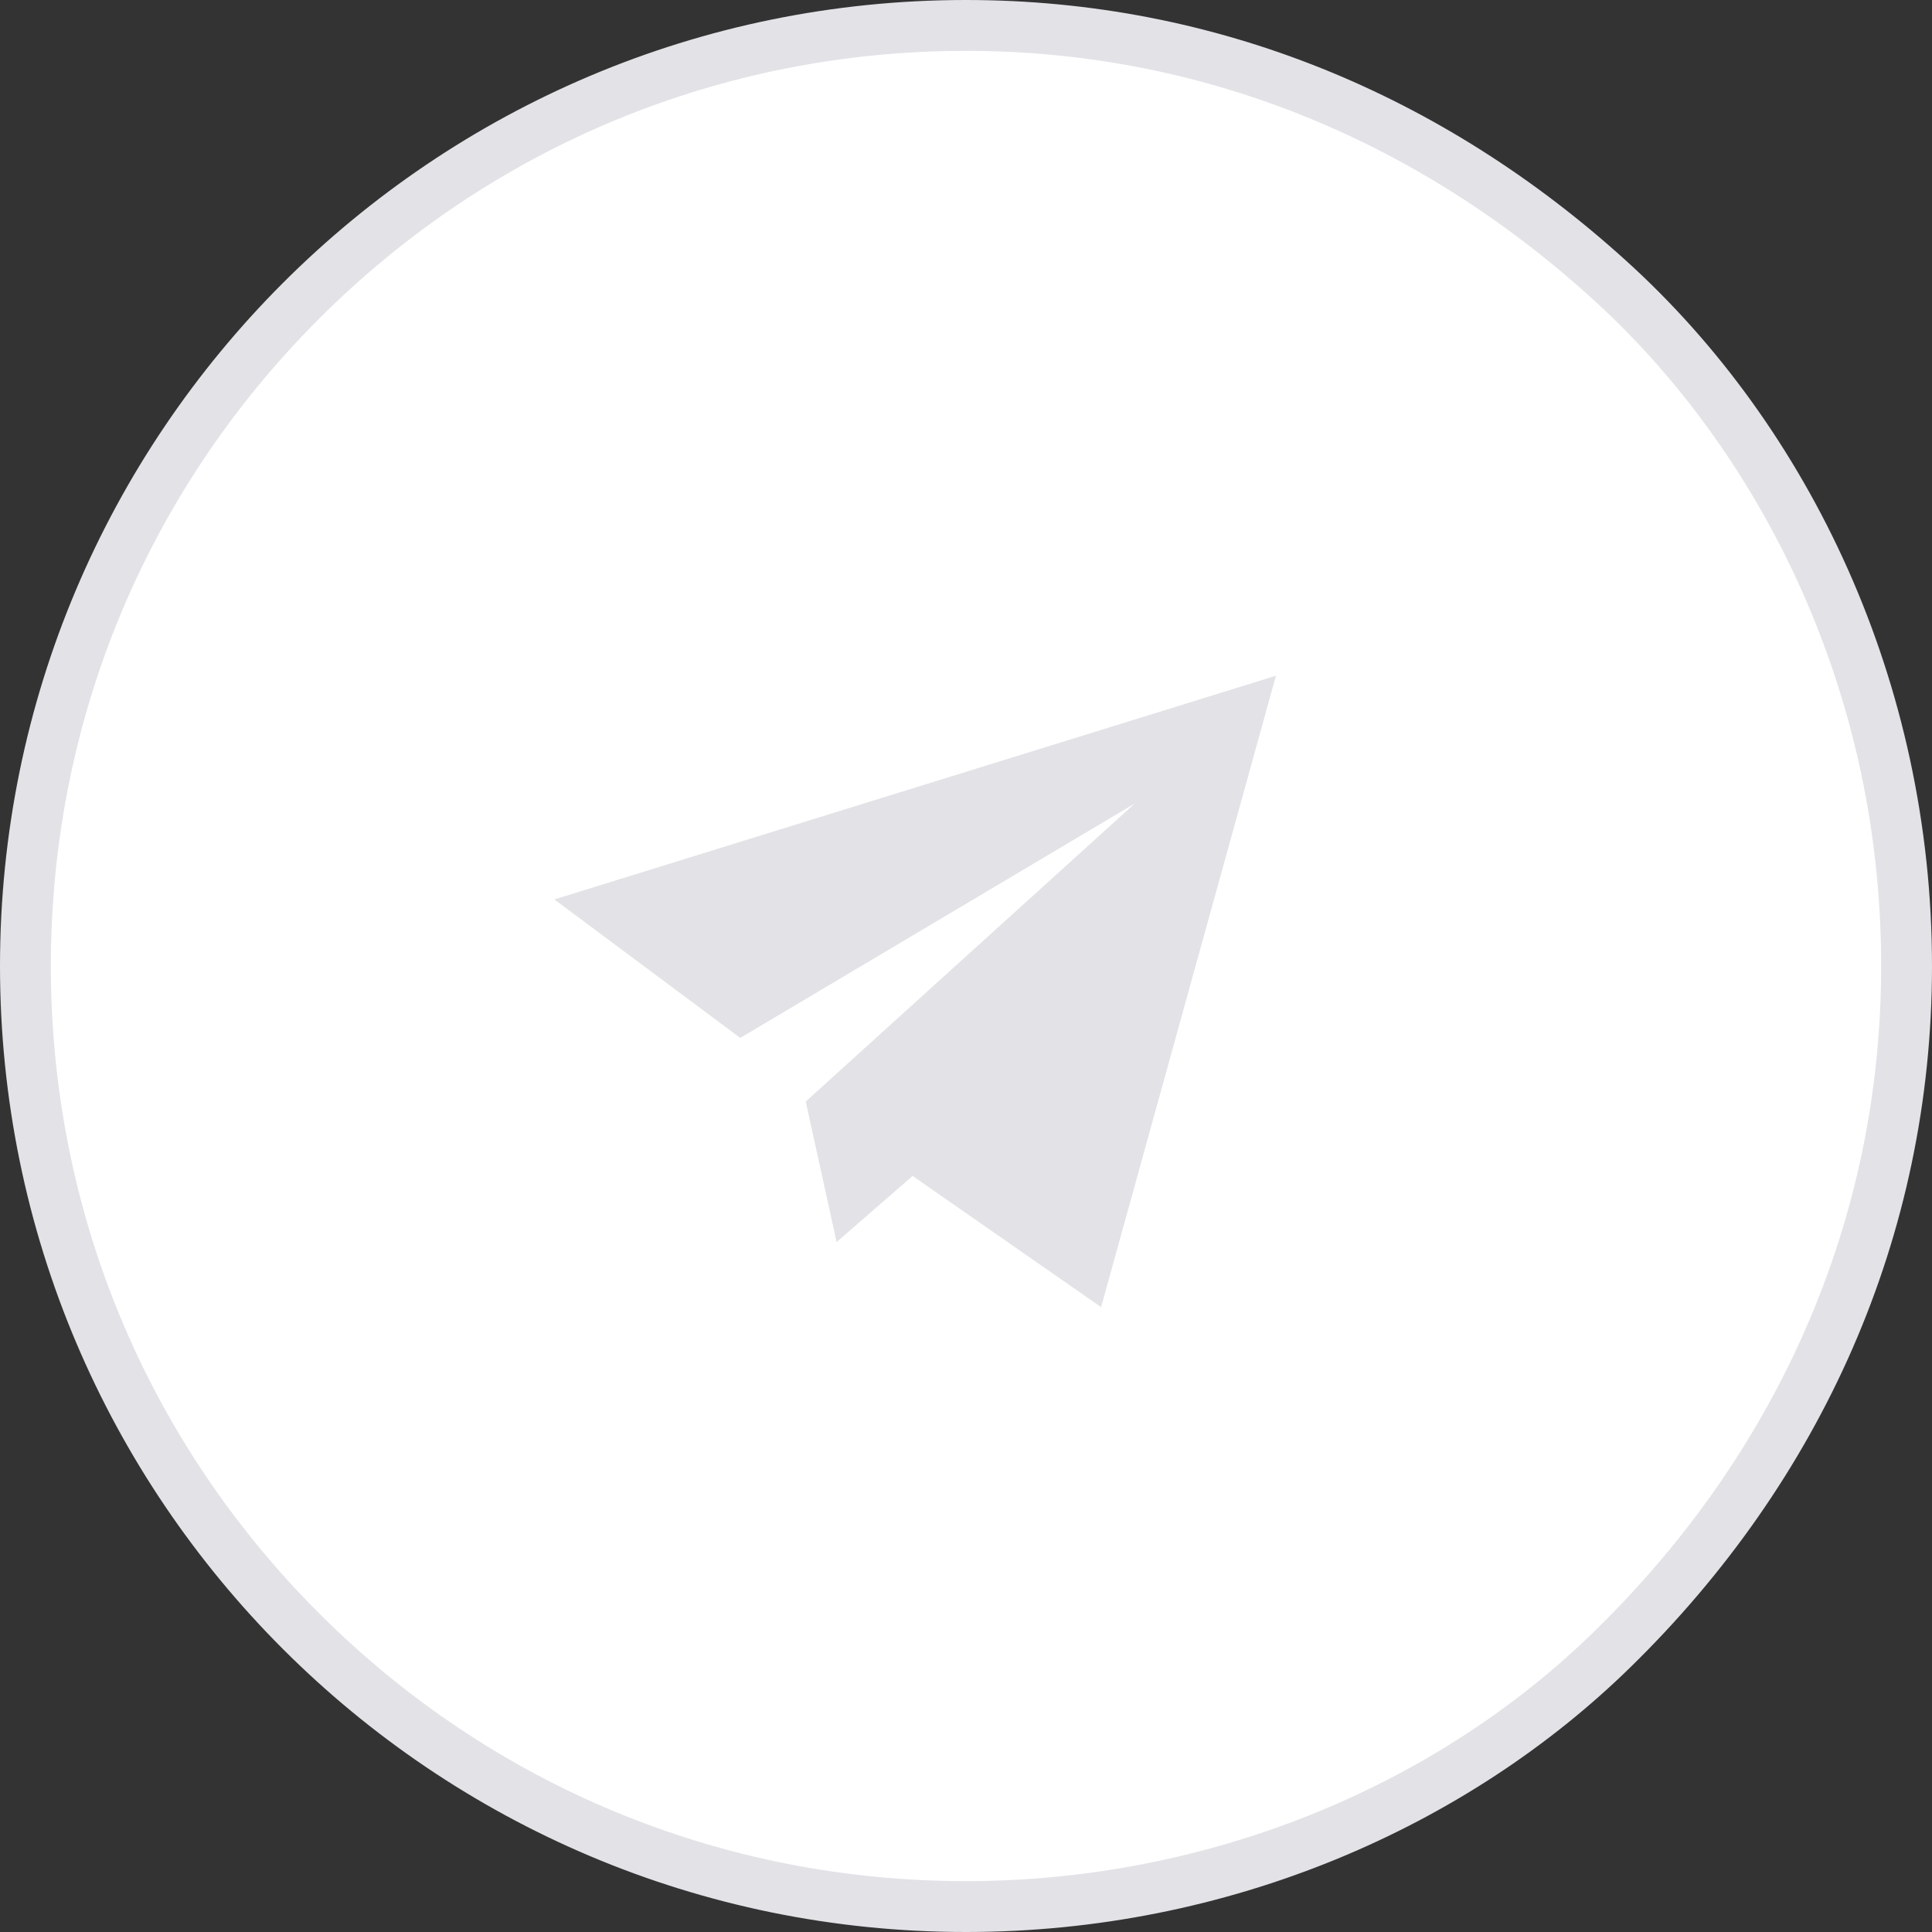 <svg xmlns="http://www.w3.org/2000/svg" width="38" height="38" viewBox="0 0 38 38">
  <rect x="0" y="0" width="38" height="38" fill="#333333" stroke="none"/>
  <g id="Group_1144" data-name="Group 1144" transform="translate(-956 -2280)">
    <g id="Path_116" data-name="Path 116" transform="translate(956 2280)" fill="#fff">
      <path d="M 19 37.5 C 16.502 37.5 14.08 37.011 11.799 36.046 C 9.596 35.115 7.618 33.781 5.919 32.081 C 4.219 30.382 2.885 28.404 1.954 26.201 C 0.989 23.92 0.5 21.498 0.5 19 C 0.5 16.502 0.989 14.08 1.954 11.799 C 2.885 9.596 4.219 7.618 5.919 5.919 C 7.618 4.219 9.596 2.885 11.799 1.954 C 14.08 0.989 16.502 0.5 19 0.5 C 23.672 0.5 28.048 2.231 31.654 5.505 C 33.418 7.102 34.882 9.141 35.889 11.401 C 36.958 13.799 37.5 16.356 37.5 19 C 37.5 21.545 36.989 24.007 35.981 26.317 C 34.997 28.573 33.565 30.629 31.725 32.429 C 28.436 35.652 23.798 37.5 19 37.5 Z" stroke="none"/>
      <path d="M 19 1 C 14.192 1 9.672 2.872 6.272 6.272 C 2.872 9.672 1 14.192 1 19 C 1 23.808 2.872 28.328 6.272 31.728 C 9.672 35.128 14.192 37 19 37 C 23.668 37 28.179 35.204 31.375 32.071 C 33.169 30.317 34.565 28.314 35.523 26.117 C 36.503 23.87 37 21.476 37 19 C 37 16.426 36.473 13.938 35.433 11.604 C 34.453 9.407 33.031 7.426 31.318 5.875 C 27.805 2.686 23.545 1 19 1 M 19 0 C 23.911 0 28.387 1.863 31.991 5.135 C 35.592 8.397 38 13.418 38 19 C 38 24.32 35.813 29.13 32.075 32.786 C 28.864 35.932 24.173 38 19 38 C 8.507 38 0 29.493 0 19 C 0 8.507 8.507 0 19 0 Z" stroke="none" fill="#e2e2e7"/>
    </g>
    <g id="Icons_16px_Send" data-name="Icons – 16px / Send" transform="translate(962.904 2289.291)">
      <path id="Icons_16px_Send-2" data-name="Icons – 16px / Send" d="M10.753,12.418,7.046,9.838l-1.495,1.3L4.944,8.375l6.473-5.863L3.656,7.123,0,4.4,14.192,0Z" transform="translate(4 4)" fill="#e2e2e7"/>
    </g>
  </g>
</svg>
